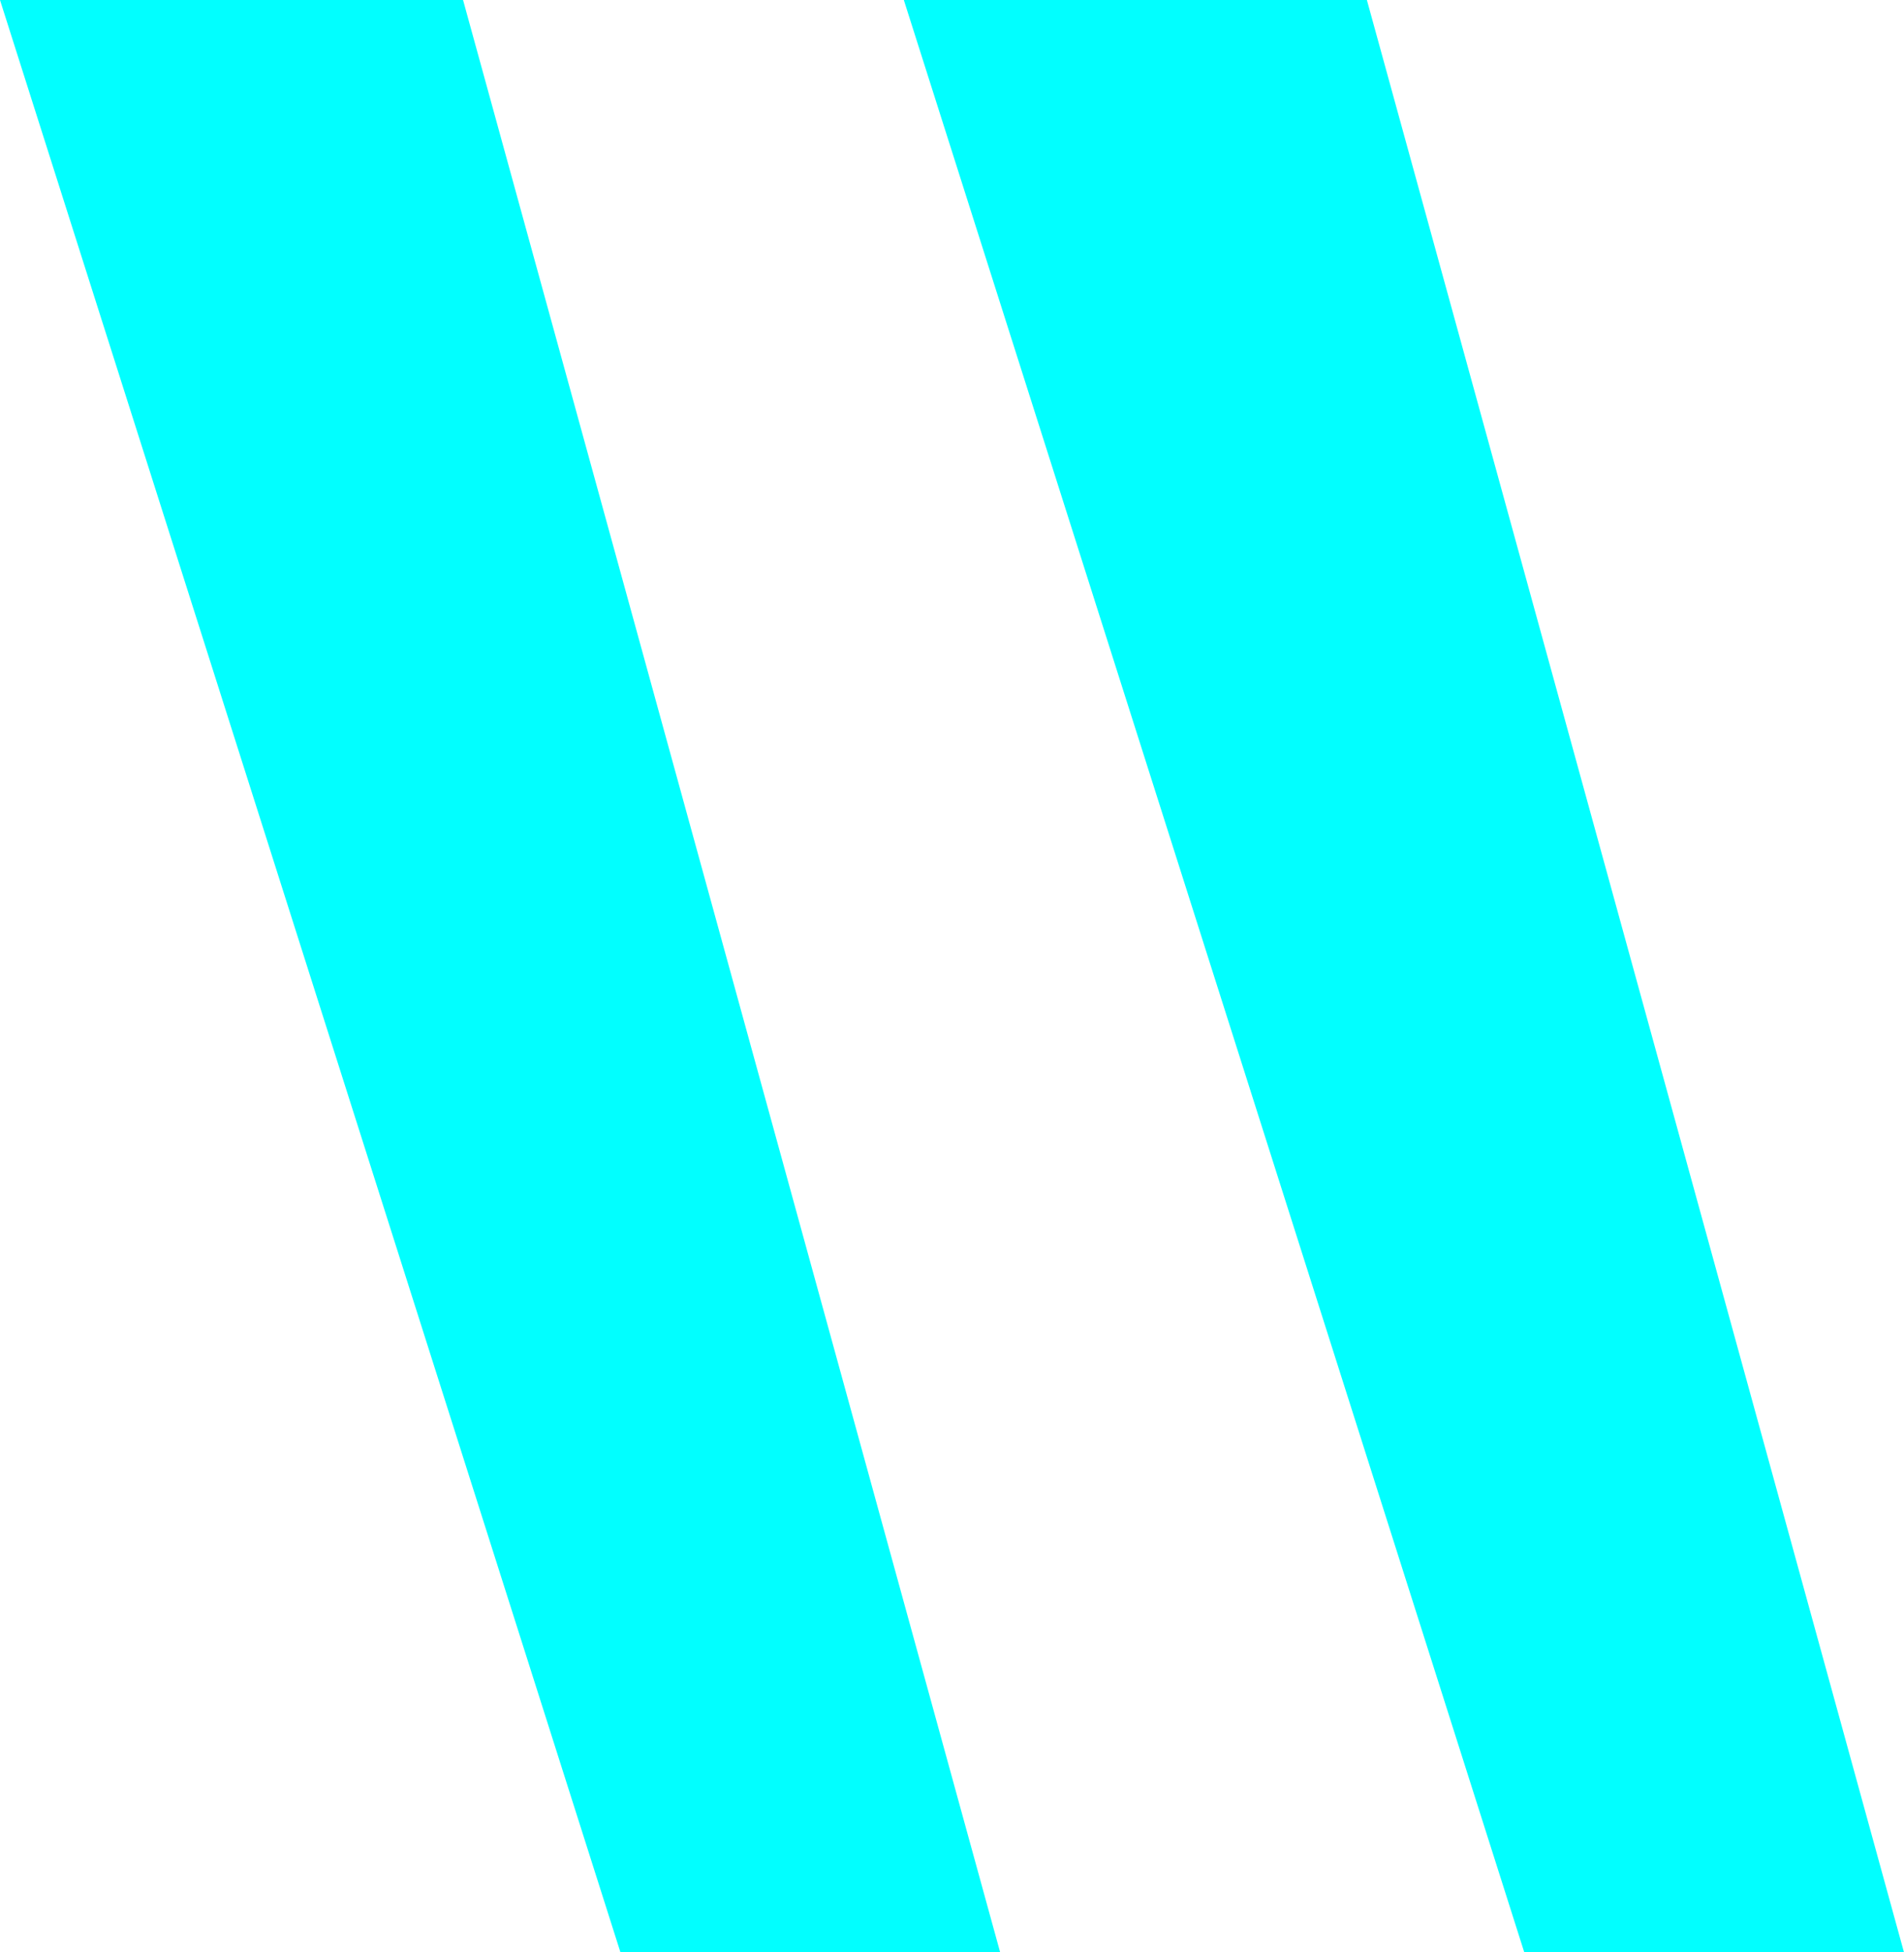 <svg xmlns="http://www.w3.org/2000/svg" width="40" height="41" viewBox="0 0 40 41" fill="none"><path d="M13.035 41L0 0H9.728L21.012 41H13.035ZM32.023 41L18.988 0H28.716L40 41H32.023Z" fill="#01FFFF"></path></svg>